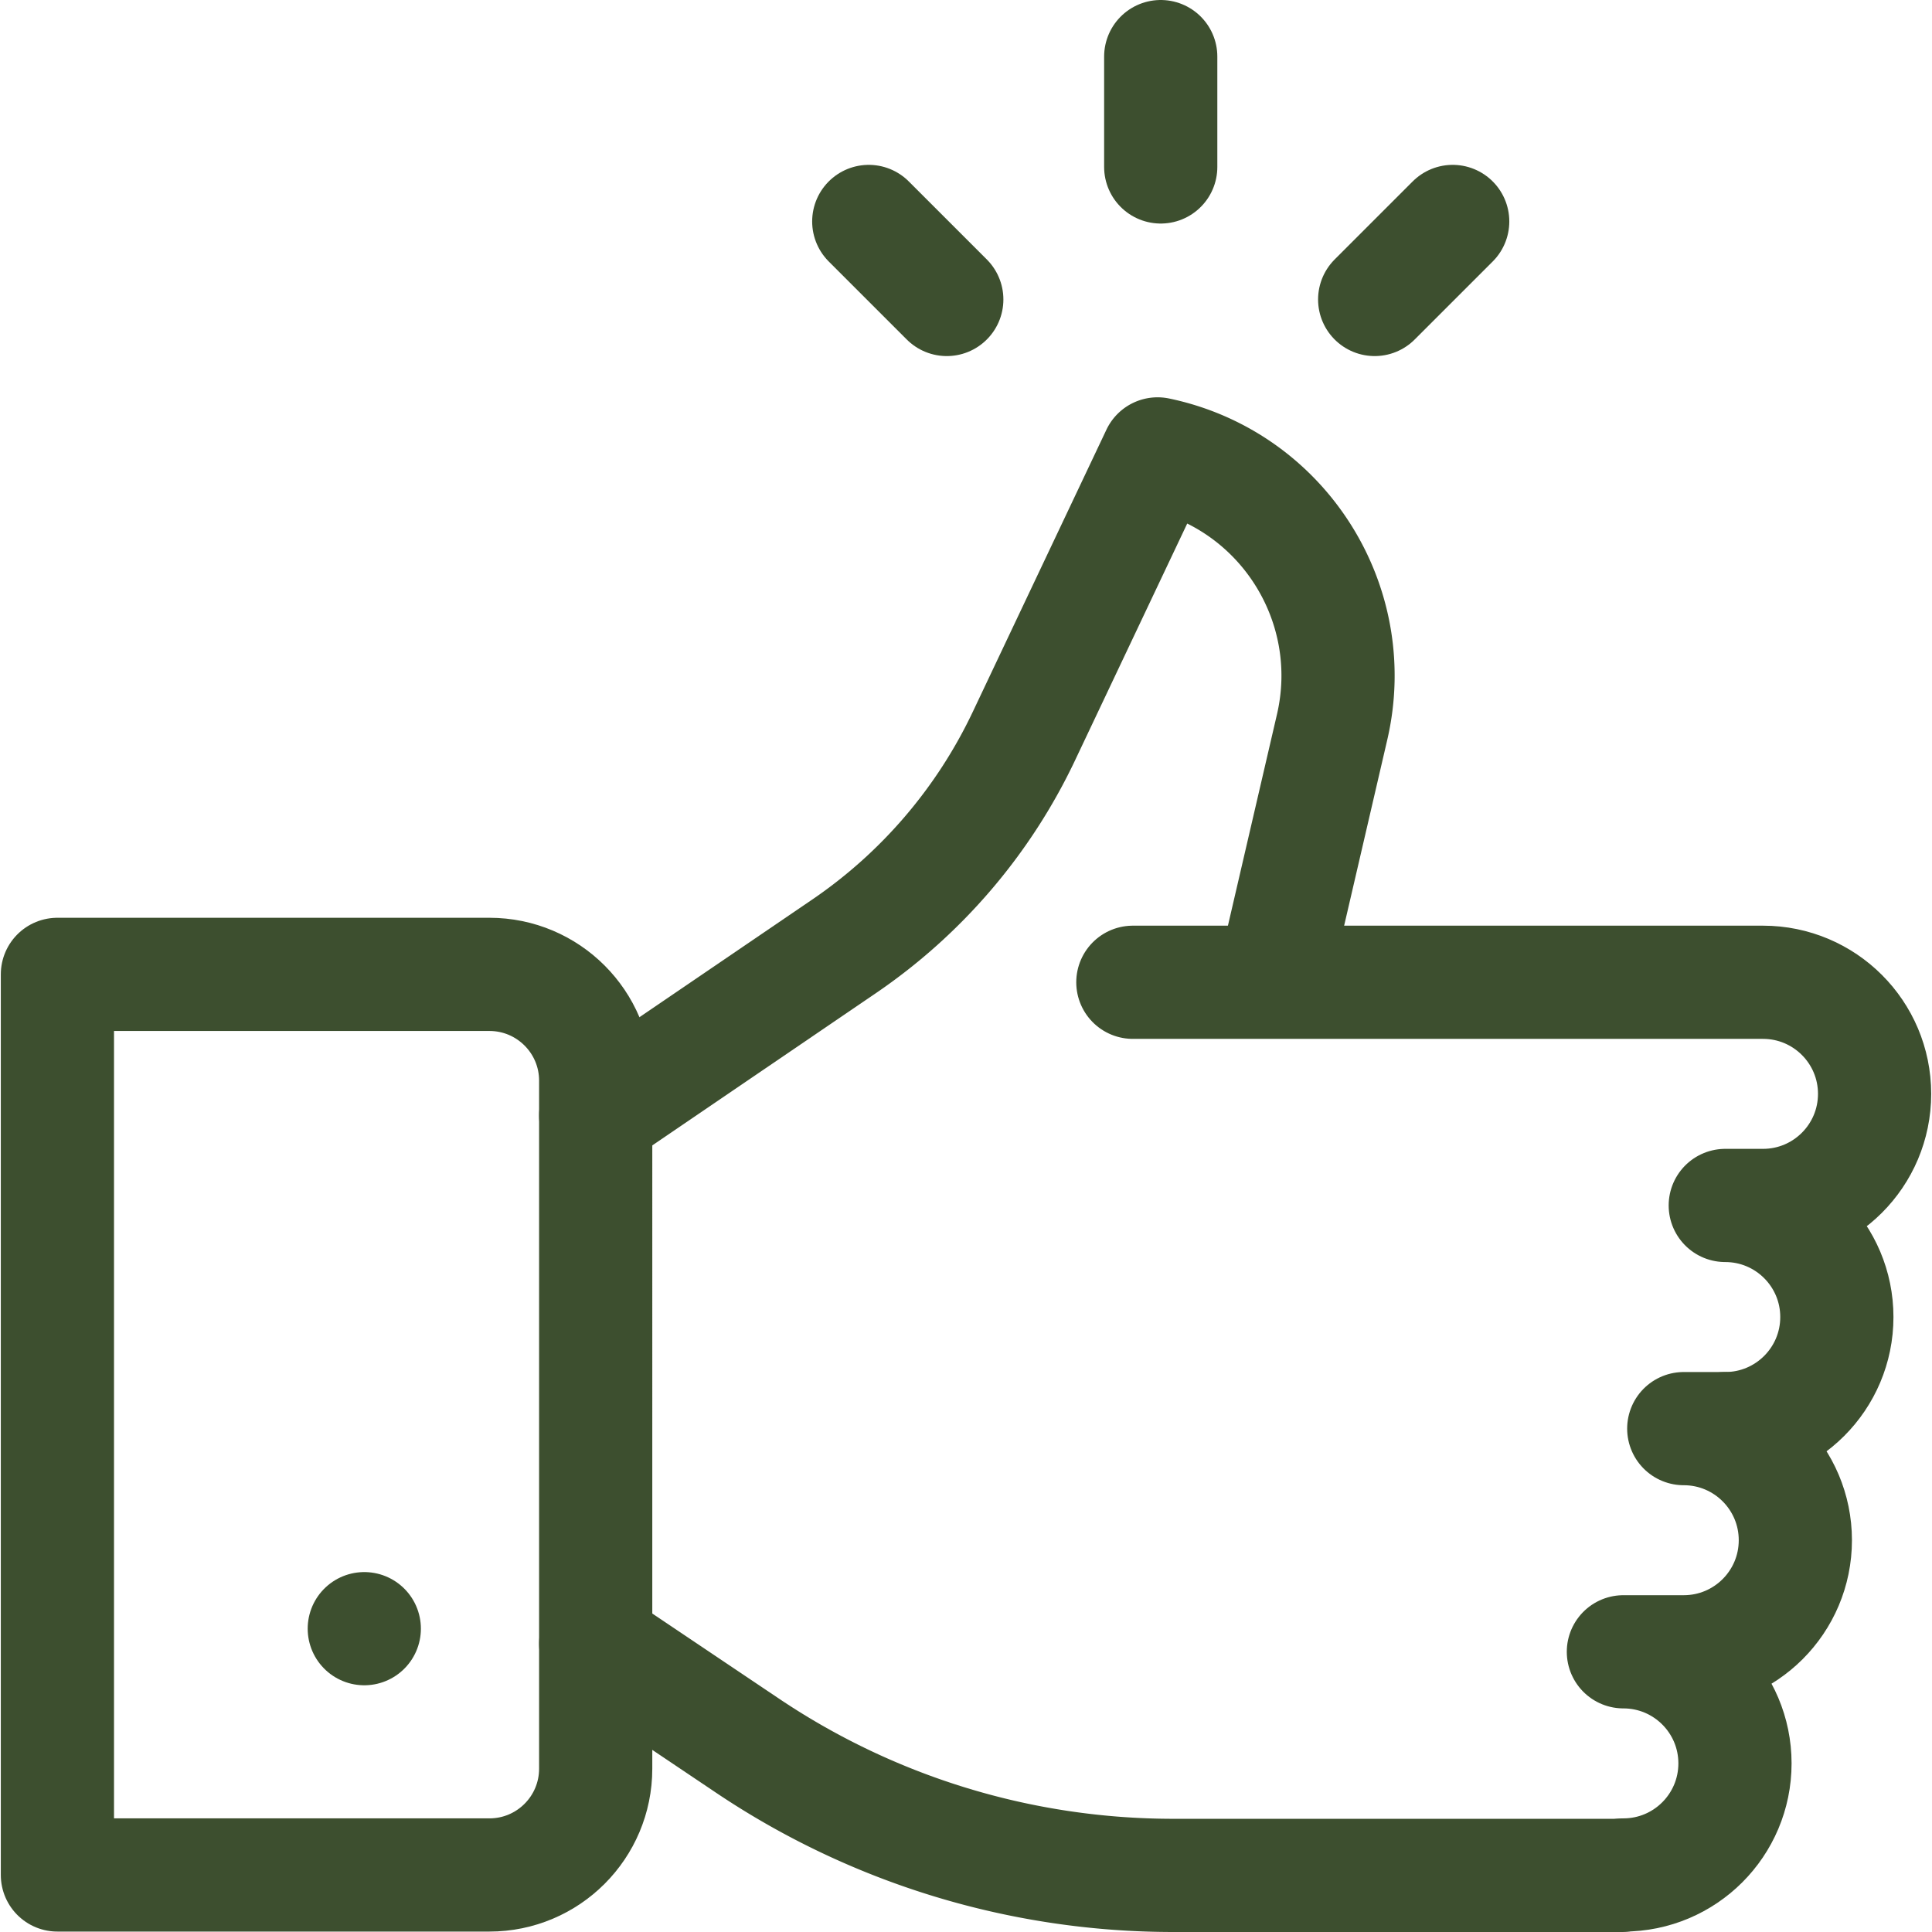 <?xml version="1.0" encoding="UTF-8"?> <svg xmlns="http://www.w3.org/2000/svg" xmlns:xlink="http://www.w3.org/1999/xlink" version="1.1" width="512" height="512" x="0" y="0" viewBox="0 0 512.018 512.018" style="enable-background:new 0 0 512 512" xml:space="preserve" class=""><g><path d="m157.87 435.609 40.263 27.047a202.234 202.234 0 0 0 112.771 34.361h118.868M337.461 259.815l15.578-67.131c7.619-32.834-13.26-65.509-46.257-72.389h0l-35.426 74.787a139.862 139.862 0 0 1-47.682 55.734l-65.805 44.807" style="stroke-width:30;stroke-linecap:round;stroke-linejoin:round;stroke-miterlimit:10;" fill="none" stroke="#3d4f2f" stroke-width="30" stroke-linecap="round" stroke-linejoin="round" stroke-miterlimit="10" data-original="#000000" opacity="1" class=""></path><path d="M15.215 496.904h114.486c15.557 0 28.169-12.612 28.169-28.169V286.397c0-15.557-12.612-28.169-28.169-28.169H15.215v238.676zM250.916 79.367 230.239 58.69M364.317 79.367l20.677-20.677M307.616 44.242V15M96.543 431.63h0M300.228 260.322H467.23c16.332 0 29.573 13.24 29.573 29.573v0c0 16.332-13.24 29.573-29.573 29.573M467.23 319.468h-10c16.332 0 29.573 13.24 29.573 29.573v0c0 16.332-13.24 29.573-29.573 29.573" style="stroke-width:30;stroke-linecap:round;stroke-linejoin:round;stroke-miterlimit:10;" fill="none" stroke="#3d4f2f" stroke-width="30" stroke-linecap="round" stroke-linejoin="round" stroke-miterlimit="10" data-original="#000000" opacity="1" class=""></path><path d="M457.23 378.613h-11c16.332 0 29.573 13.24 29.573 29.573h0c0 16.333-13.24 29.573-29.573 29.573h-16c16.332 0 29.573 13.24 29.573 29.573h0c0 16.333-13.24 29.573-29.573 29.573" style="stroke-width:30;stroke-linecap:round;stroke-linejoin:round;stroke-miterlimit:10;" fill="none" stroke="#3d4f2f" stroke-width="30" stroke-linecap="round" stroke-linejoin="round" stroke-miterlimit="10" data-original="#000000" opacity="1" class=""></path></g></svg> 